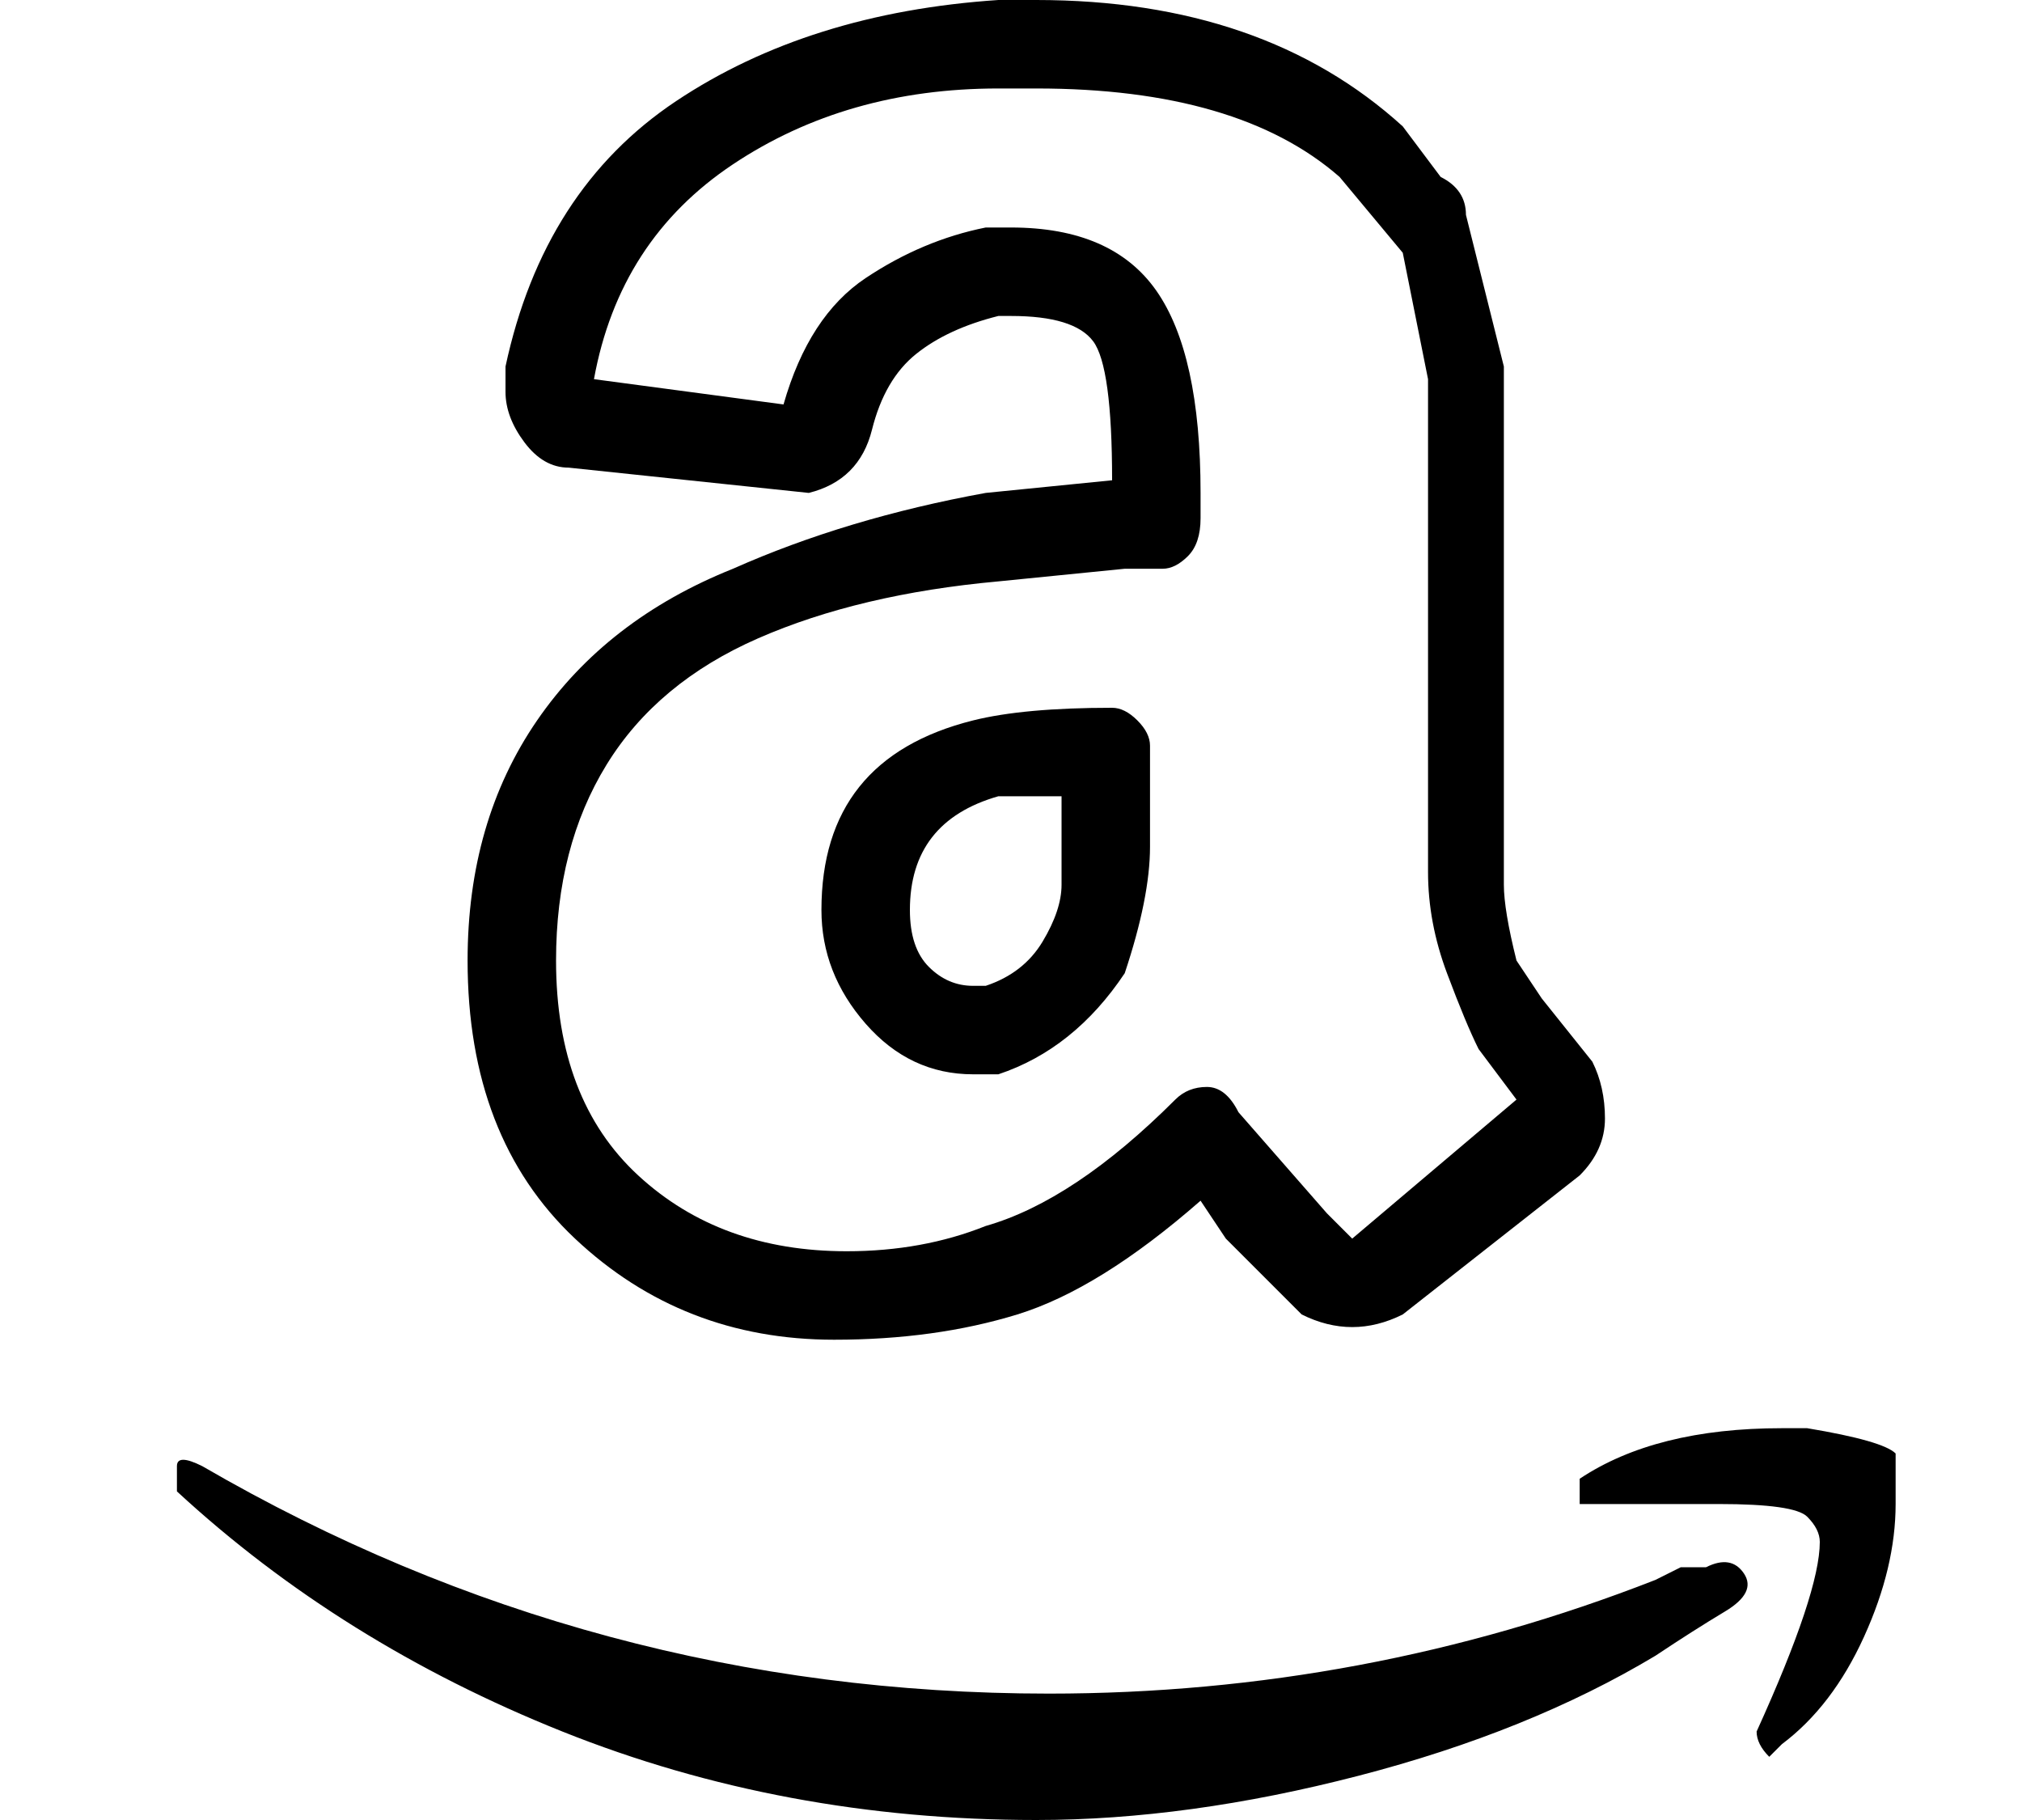 <?xml version="1.0" standalone="no"?>
<!DOCTYPE svg PUBLIC "-//W3C//DTD SVG 1.1//EN" "http://www.w3.org/Graphics/SVG/1.1/DTD/svg11.dtd" >
<svg xmlns="http://www.w3.org/2000/svg" xmlns:xlink="http://www.w3.org/1999/xlink" version="1.1" viewBox="-10 0 160 144">
   <path fill="currentColor"
d="M67 85h2v0q6 -2 10 -8q1 -3 1.5 -5.5t0.5 -4.5v-8q0 -1 -1 -2t-2 -1q-7 0 -11 1q-12 3 -12 15q0 5 3.5 9t8.5 4zM69 63h5v7q0 2 -1.5 4.5t-4.5 3.5h-1q-2 0 -3.5 -1.5t-1.5 -4.5q0 -7 7 -9zM48 45q-10 4 -15.5 12t-5.5 19q0 14 8.5 22t20.5 8q8 0 14.5 -2t14.5 -9l2 3
l6 6q2 1 4 1t4 -1l14 -11q2 -2 2 -4.5t-1 -4.5l-4 -5l-2 -3q-1 -4 -1 -6v-41l-1 -4l-2 -8q0 -2 -2 -3l-3 -4q-11 -10 -29 -10h-3q-15 1 -25.5 8t-13.5 21v2q0 2 1.5 4t3.5 2l19 2q4 -1 5 -5t3.5 -6t6.5 -3h1q5 0 6.5 2t1.5 11l-10 1q-11 2 -20 6zM79 45h3q1 0 2 -1t1 -3v-2
q0 -11 -3.5 -16t-11.5 -5h-2q-5 1 -9.5 4t-6.5 10v0l-15 -2q2 -11 11 -17t21 -6h3q16 0 24 7l5 6l2 10v39q0 4 1.5 8t2.5 6l3 4l-13 11l-2 -2l-7 -8q-1 -2 -2.5 -2t-2.5 1q-8 8 -15 10q-5 2 -11 2q-10 0 -16.5 -6t-6.5 -17q0 -9 4 -15.5t12 -10t19 -4.5zM125 124h-2l-2 1
q-23 9 -48 9q-36 0 -67 -18q-2 -1 -2 0v1v1q13 12 30.5 19t37.5 7q12 0 25.5 -3.5t23.5 -9.5q3 -2 5.5 -3.5t1.5 -3t-3 -0.5zM140 115q-1 -1 -7 -2h-2q-5 0 -9 1t-7 3v2h11q6 0 7 1t1 2q0 4 -5 15q0 1 1 2l1 -1q4 -3 6.5 -8.5t2.5 -10.5v-4z" />
</svg>
